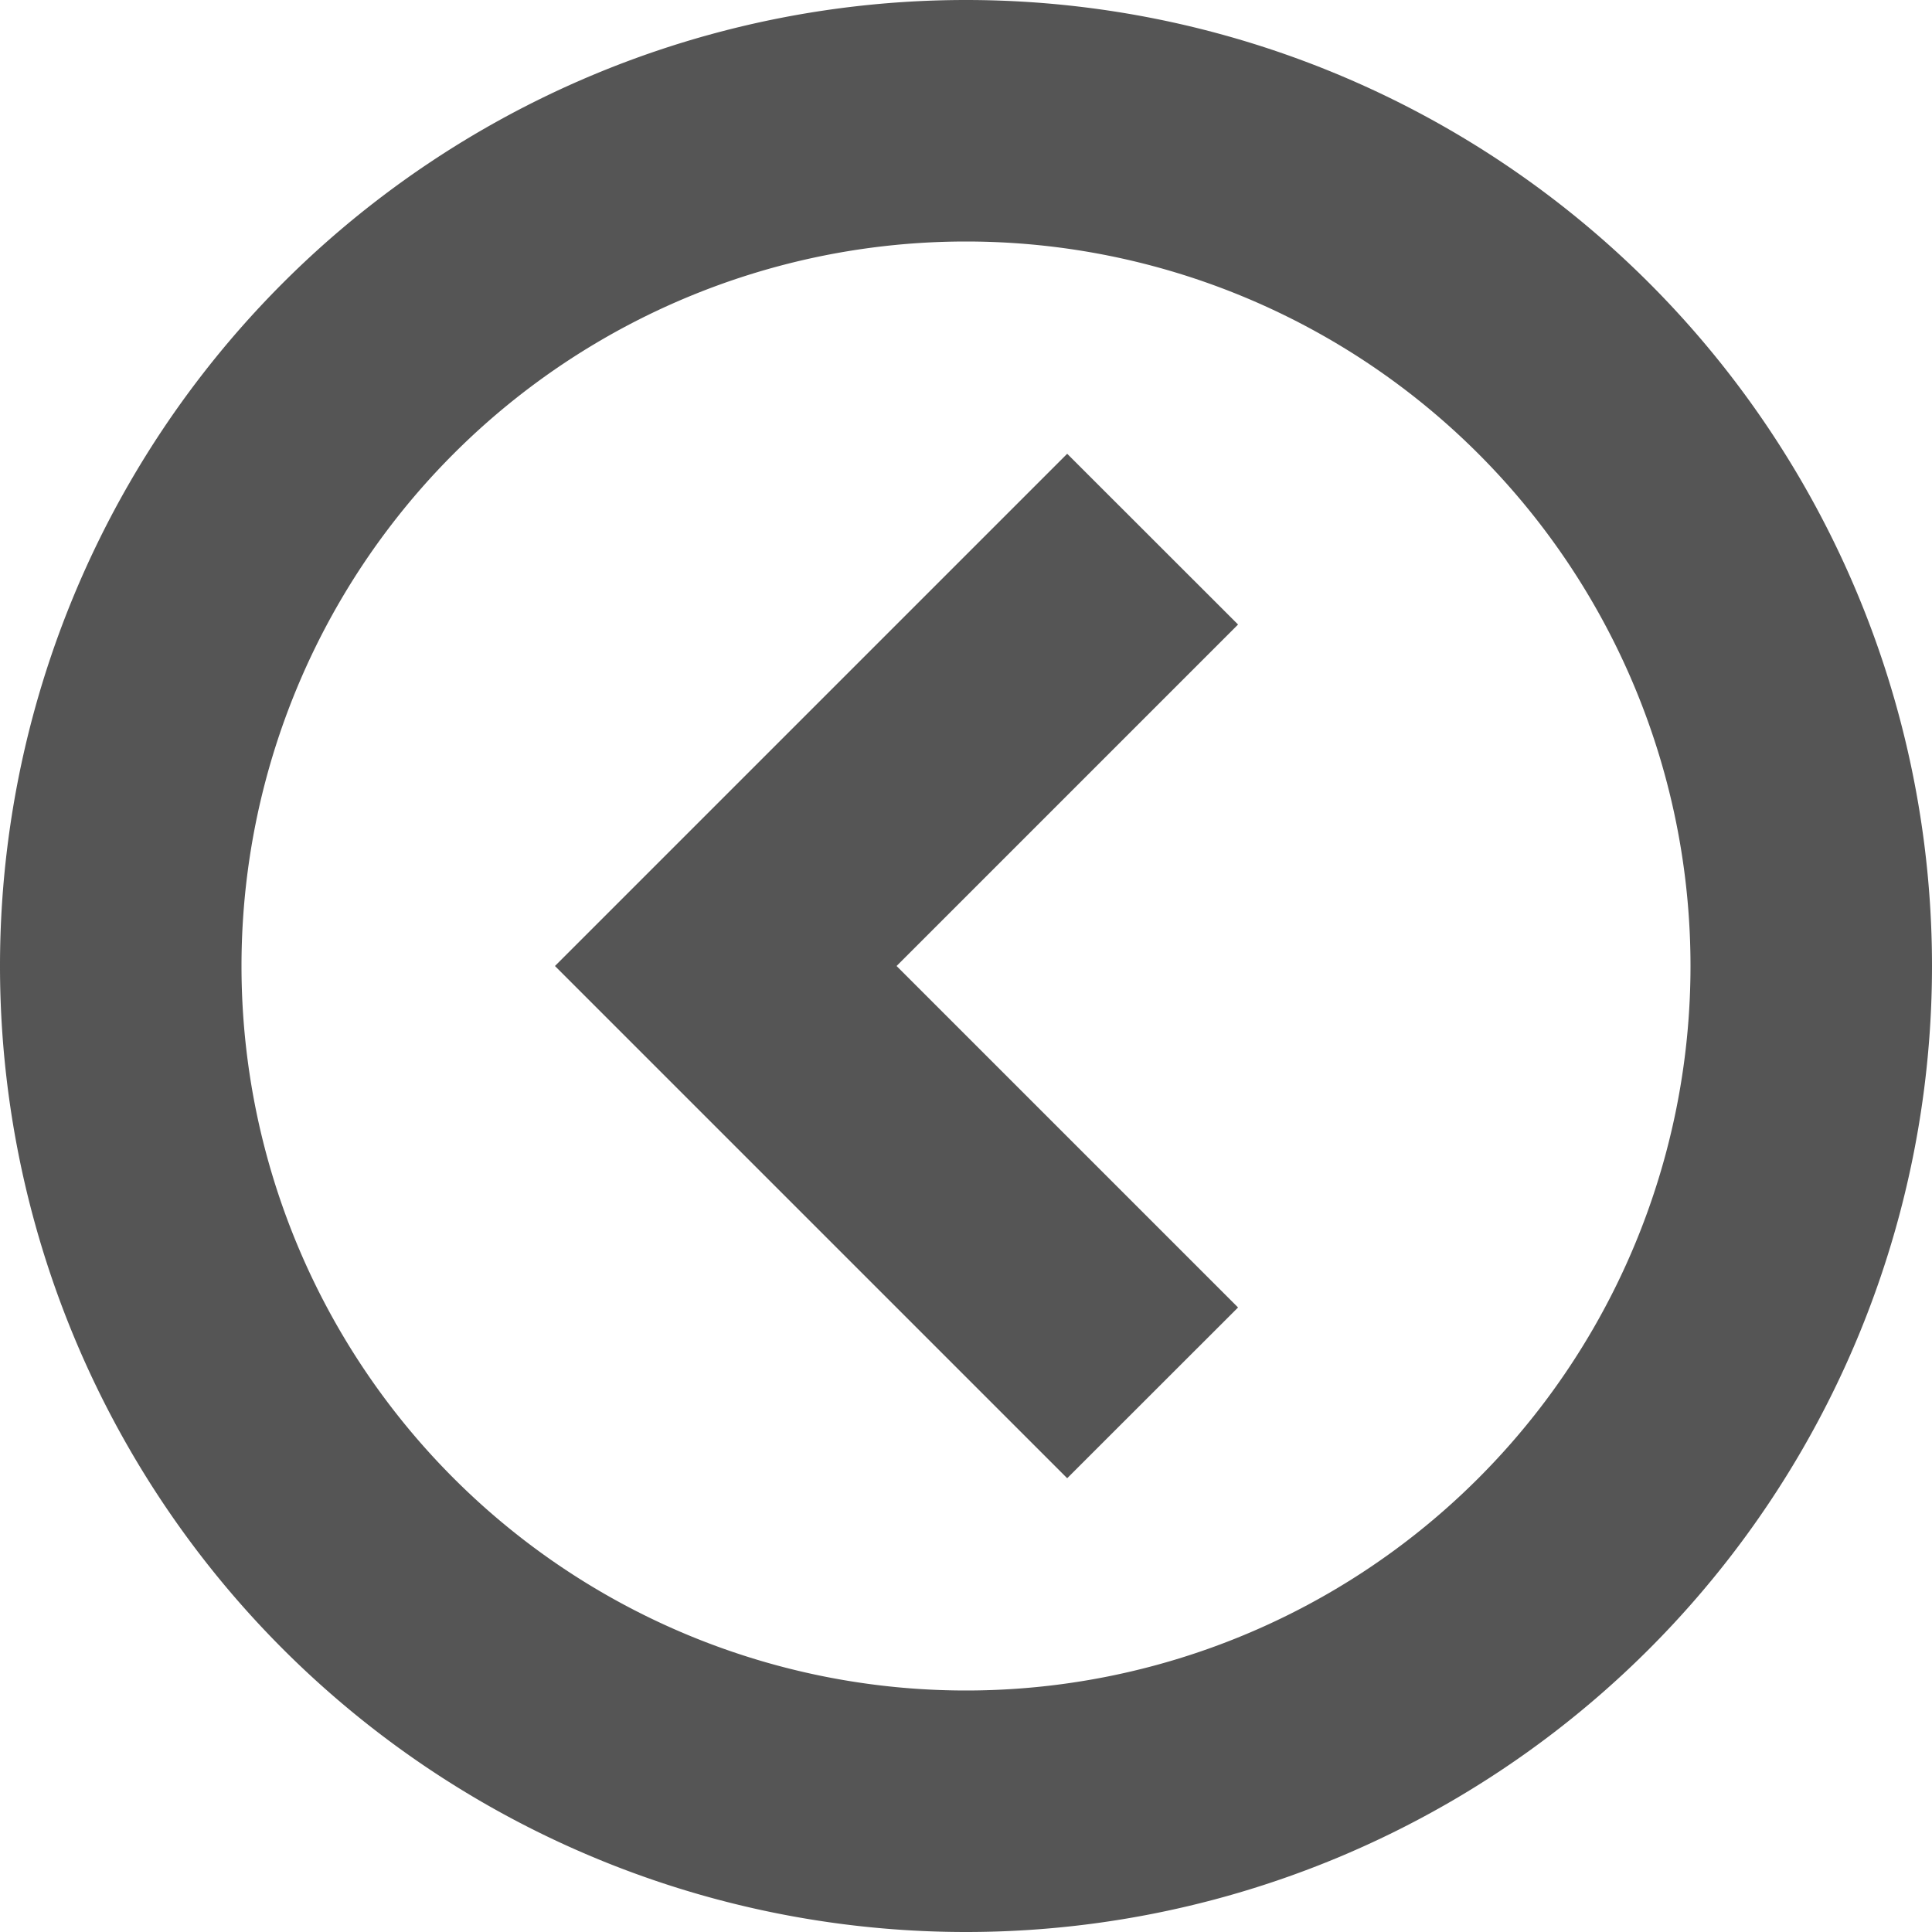 <?xml version="1.0" encoding="UTF-8"?>
<svg width="16px" height="16px" version="1.1" viewBox="0 0 16 16" xmlns="http://www.w3.org/2000/svg">
 <path d="m8 0a8 8 0 0 1 8 8 8 8 0 0 1-8 8 8 8 0 0 1-8-8 8 8 0 0 1 8-8zm0 2a6 6 0 0 0-6 6 6 6 0 0 0 6 6 6 6 0 0 0 6-6 6 6 0 0 0-6-6z" fill="#555" stroke-linecap="square" stroke-width="2"/>
 <path d="M 8.838,3.758 10.253,5.172 7.425,8 10.253,10.828 8.838,12.242 4.596,8 6.01,6.586 Z" fill="#555" stroke-linecap="square" stroke-width="2"/>
</svg>

